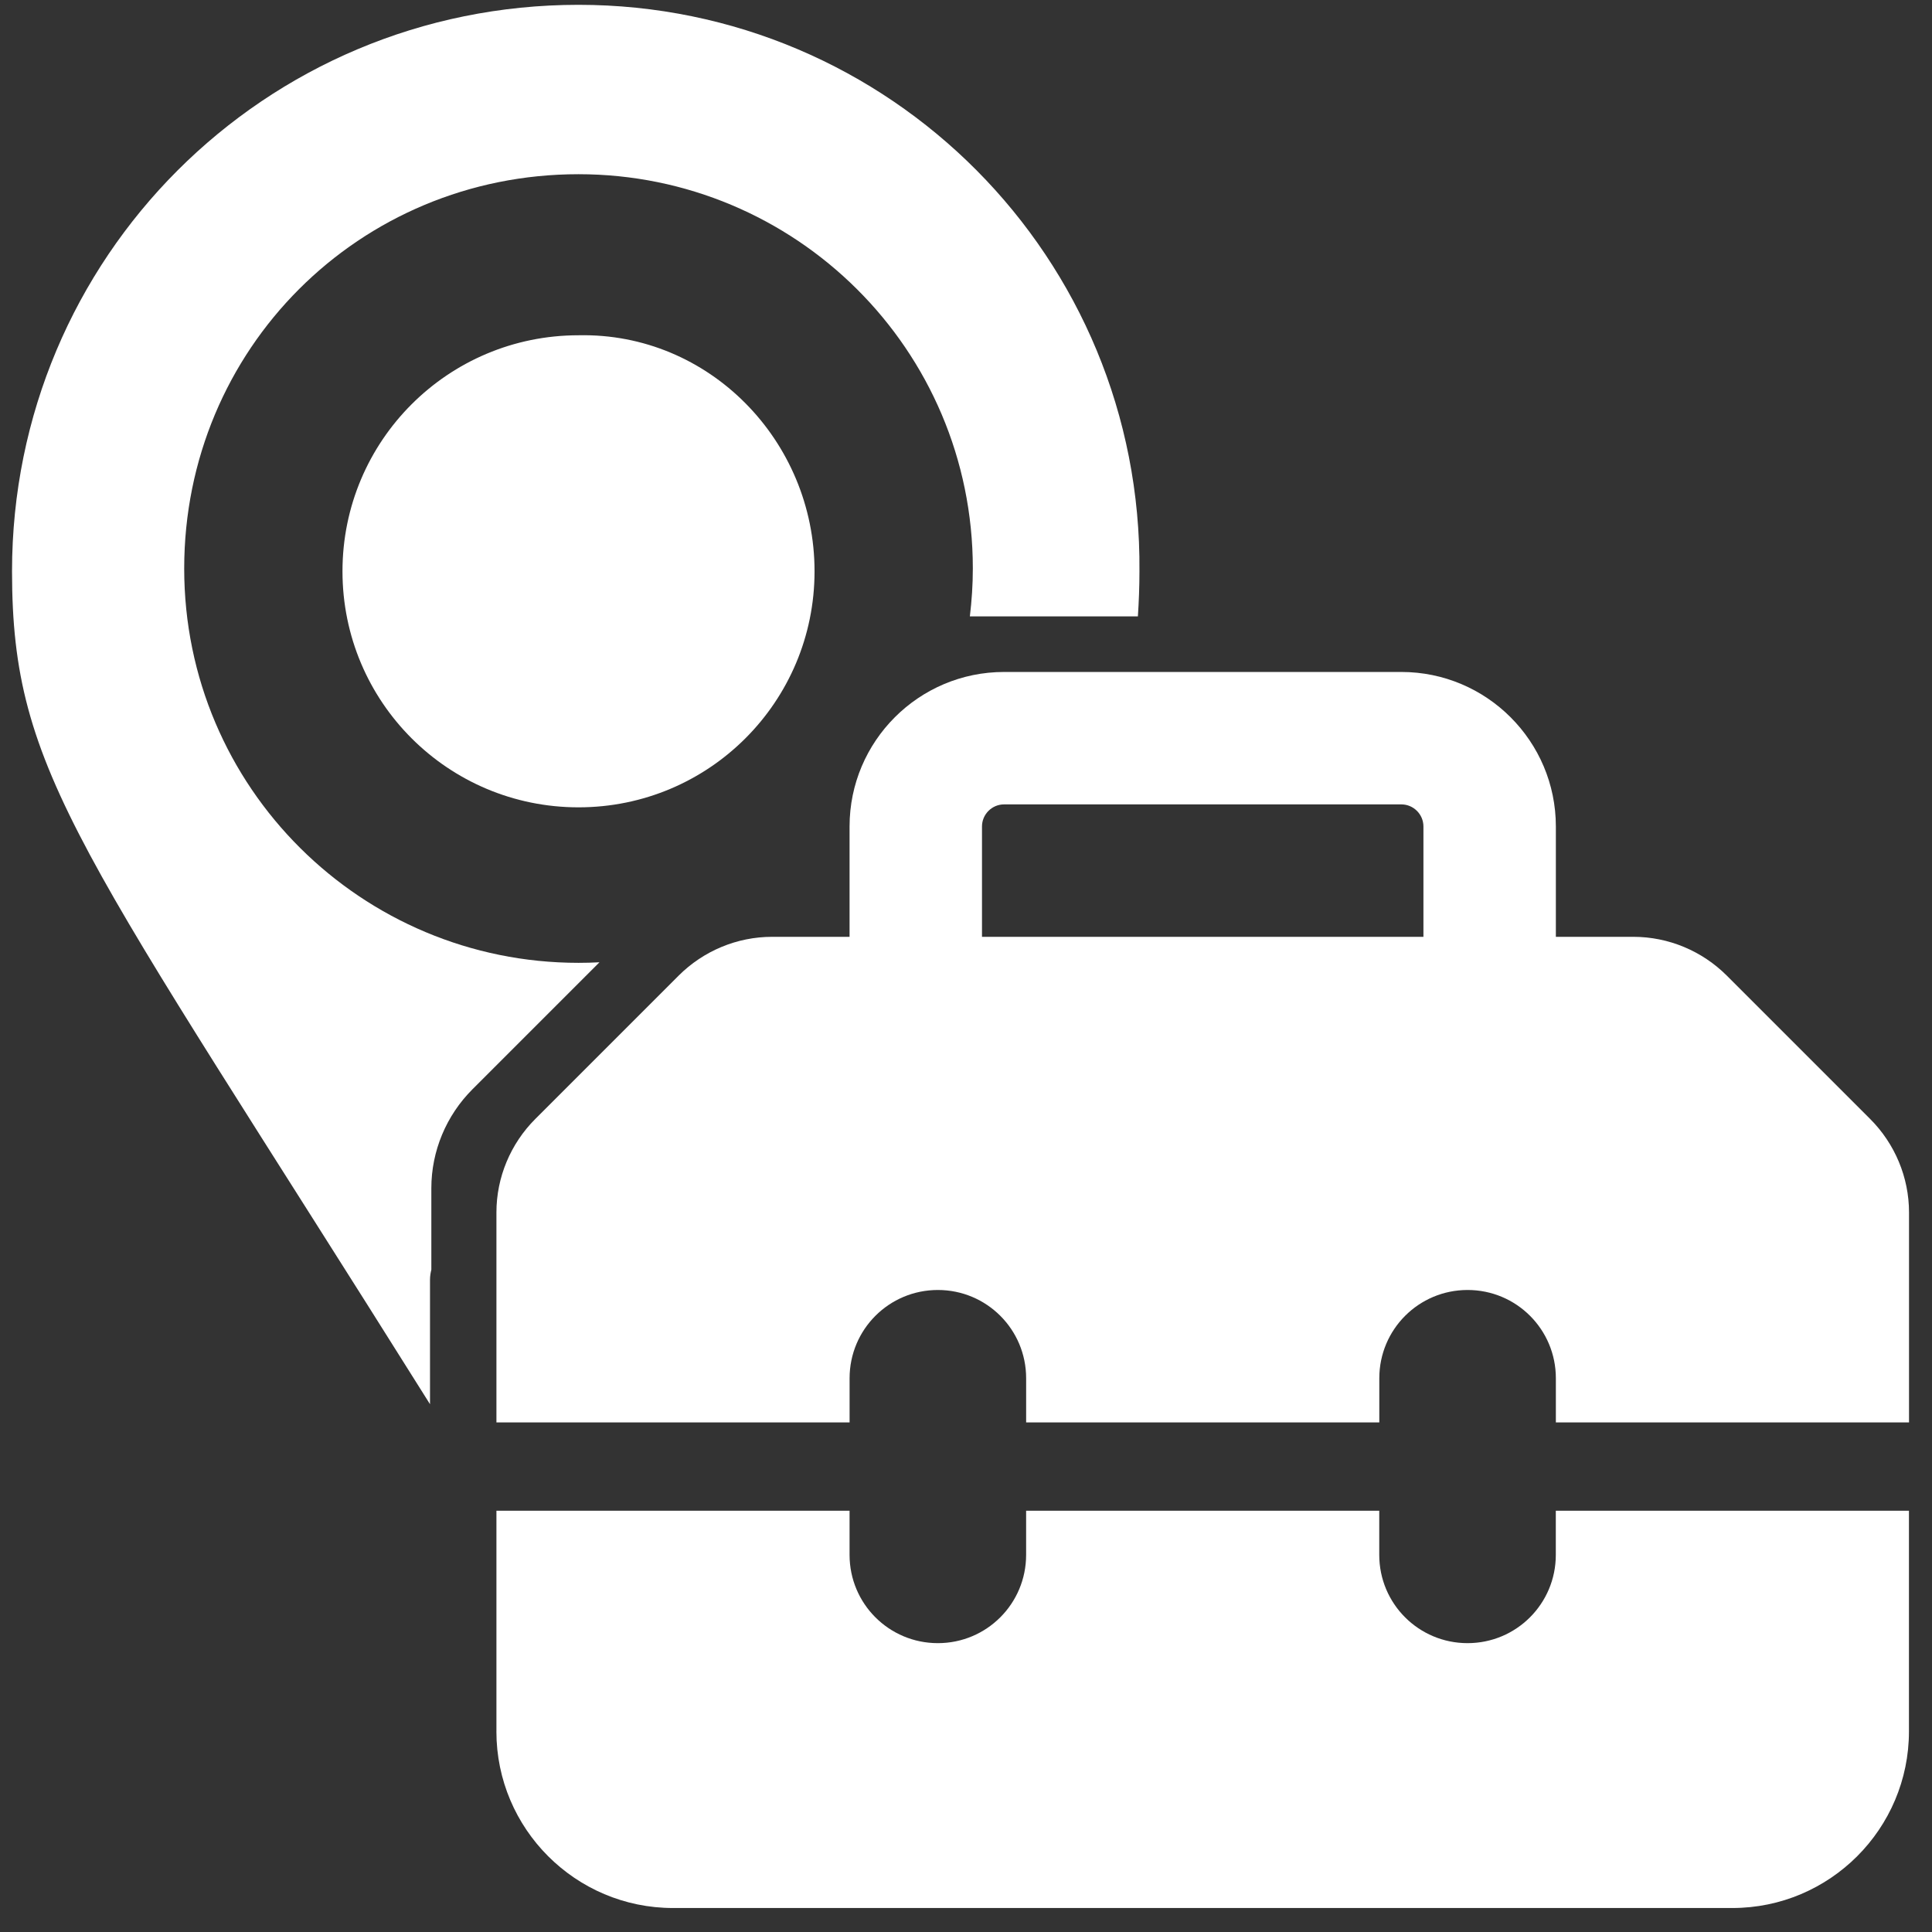 <svg xmlns:inkscape="http://www.inkscape.org/namespaces/inkscape" xmlns:sodipodi="http://sodipodi.sourceforge.net/DTD/sodipodi-0.dtd" xmlns="http://www.w3.org/2000/svg" xmlns:svg="http://www.w3.org/2000/svg" xmlns:rdf="http://www.w3.org/1999/02/22-rdf-syntax-ns#" xmlns:cc="http://creativecommons.org/ns#" xmlns:dc="http://purl.org/dc/elements/1.1/" xmlns:serif="http://www.serif.com/" width="100%" height="100%" viewBox="0 0 512 512" xml:space="preserve" style="fill-rule:evenodd;clip-rule:evenodd;stroke-linejoin:round;stroke-miterlimit:2;" id="svg10" sodipodi:docname="INDUTRAX_Application_Environment_White_rgb.svg" inkscape:version="1.3.2 (091e20e, 2023-11-25, custom)"><rect x="0" y="0" width="512" height="512" fill="#333333" stroke="none"/><defs id="defs14"></defs>        <g id="invers-weiss" serif:id="invers weiss" transform="matrix(7.359,0,0,7.359,-77.371,-77.736)" style="fill:#ffffff;fill-opacity:1">        <path d="m 39.847,31.137 c 0,4.7 -3.8,8.5 -8.5,8.5 -4.7,0 -8.5,-3.8 -8.5,-8.5 0,-4.7 3.8,-8.5 8.5,-8.5 4.7,-0.1 8.5,3.8 8.5,8.5 z" style="fill:#ffffff;fill-opacity:1;fill-rule:nonzero" id="path5"></path>        <path id="path7" style="fill:#ffffff;fill-opacity:1;fill-rule:nonzero" d="m 31.347,10.737 c -11.3,0 -20.4,9.1 -20.4,20.4 0,7.305 2.453,9.91 15.052,29.994 v -4.479 c 0,-0.126 0.019,-0.247 0.048,-0.364 v -2.936 c 0,-1.335 0.536,-2.617 1.482,-3.563 l 4.572,-4.572 c -0.25,0.013 -0.501,0.02 -0.754,0.02 -7.8,0 -14.2,-6.3 -14.2,-14.2 0,-7.9 6.3,-14.2 14.2,-14.2 7.8,0 14.2,6.3 14.2,14.2 0,0.585 -0.039,1.159 -0.107,1.724 h 6.051 c 0.034,-0.522 0.056,-1.056 0.056,-1.624 0.1,-11.3 -9,-20.4 -20.2,-20.4 z" sodipodi:nodetypes="sscscsscsssscccs"></path>    <path d="m 45.877,40.326 v 3.974 h 15.897 v -3.974 c 0,-0.437 -0.358,-0.795 -0.795,-0.795 H 46.672 c -0.437,0 -0.795,0.358 -0.795,0.795 z m -4.769,3.974 v -3.974 c 0,-3.07 2.494,-5.564 5.564,-5.564 H 60.979 c 3.07,0 5.564,2.494 5.564,5.564 v 3.974 h 2.792 c 1.262,0 2.474,0.507 3.368,1.401 l 5.157,5.157 c 0.894,0.894 1.401,2.106 1.401,3.368 v 7.561 H 66.543 V 60.197 c 0,-1.759 -1.421,-3.179 -3.179,-3.179 -1.759,0 -3.179,1.421 -3.179,3.179 v 1.59 H 47.467 V 60.197 c 0,-1.759 -1.421,-3.179 -3.179,-3.179 -1.759,0 -3.179,1.421 -3.179,3.179 v 1.59 H 28.391 v -7.561 c 0,-1.262 0.507,-2.474 1.401,-3.368 l 5.157,-5.157 c 0.894,-0.894 2.106,-1.401 3.368,-1.401 z M 28.391,72.915 v -7.948 h 12.717 v 1.59 c 0,1.759 1.421,3.179 3.179,3.179 1.759,0 3.179,-1.421 3.179,-3.179 v -1.59 h 12.717 v 1.59 c 0,1.759 1.421,3.179 3.179,3.179 1.759,0 3.179,-1.421 3.179,-3.179 v -1.59 h 12.717 v 7.948 c 0,3.507 -2.851,6.359 -6.359,6.359 H 34.749 c -3.507,0 -6.359,-2.851 -6.359,-6.359 z" id="path1" style="stroke-width:0.099;fill:#ffffff;fill-opacity:1"></path></g></svg>